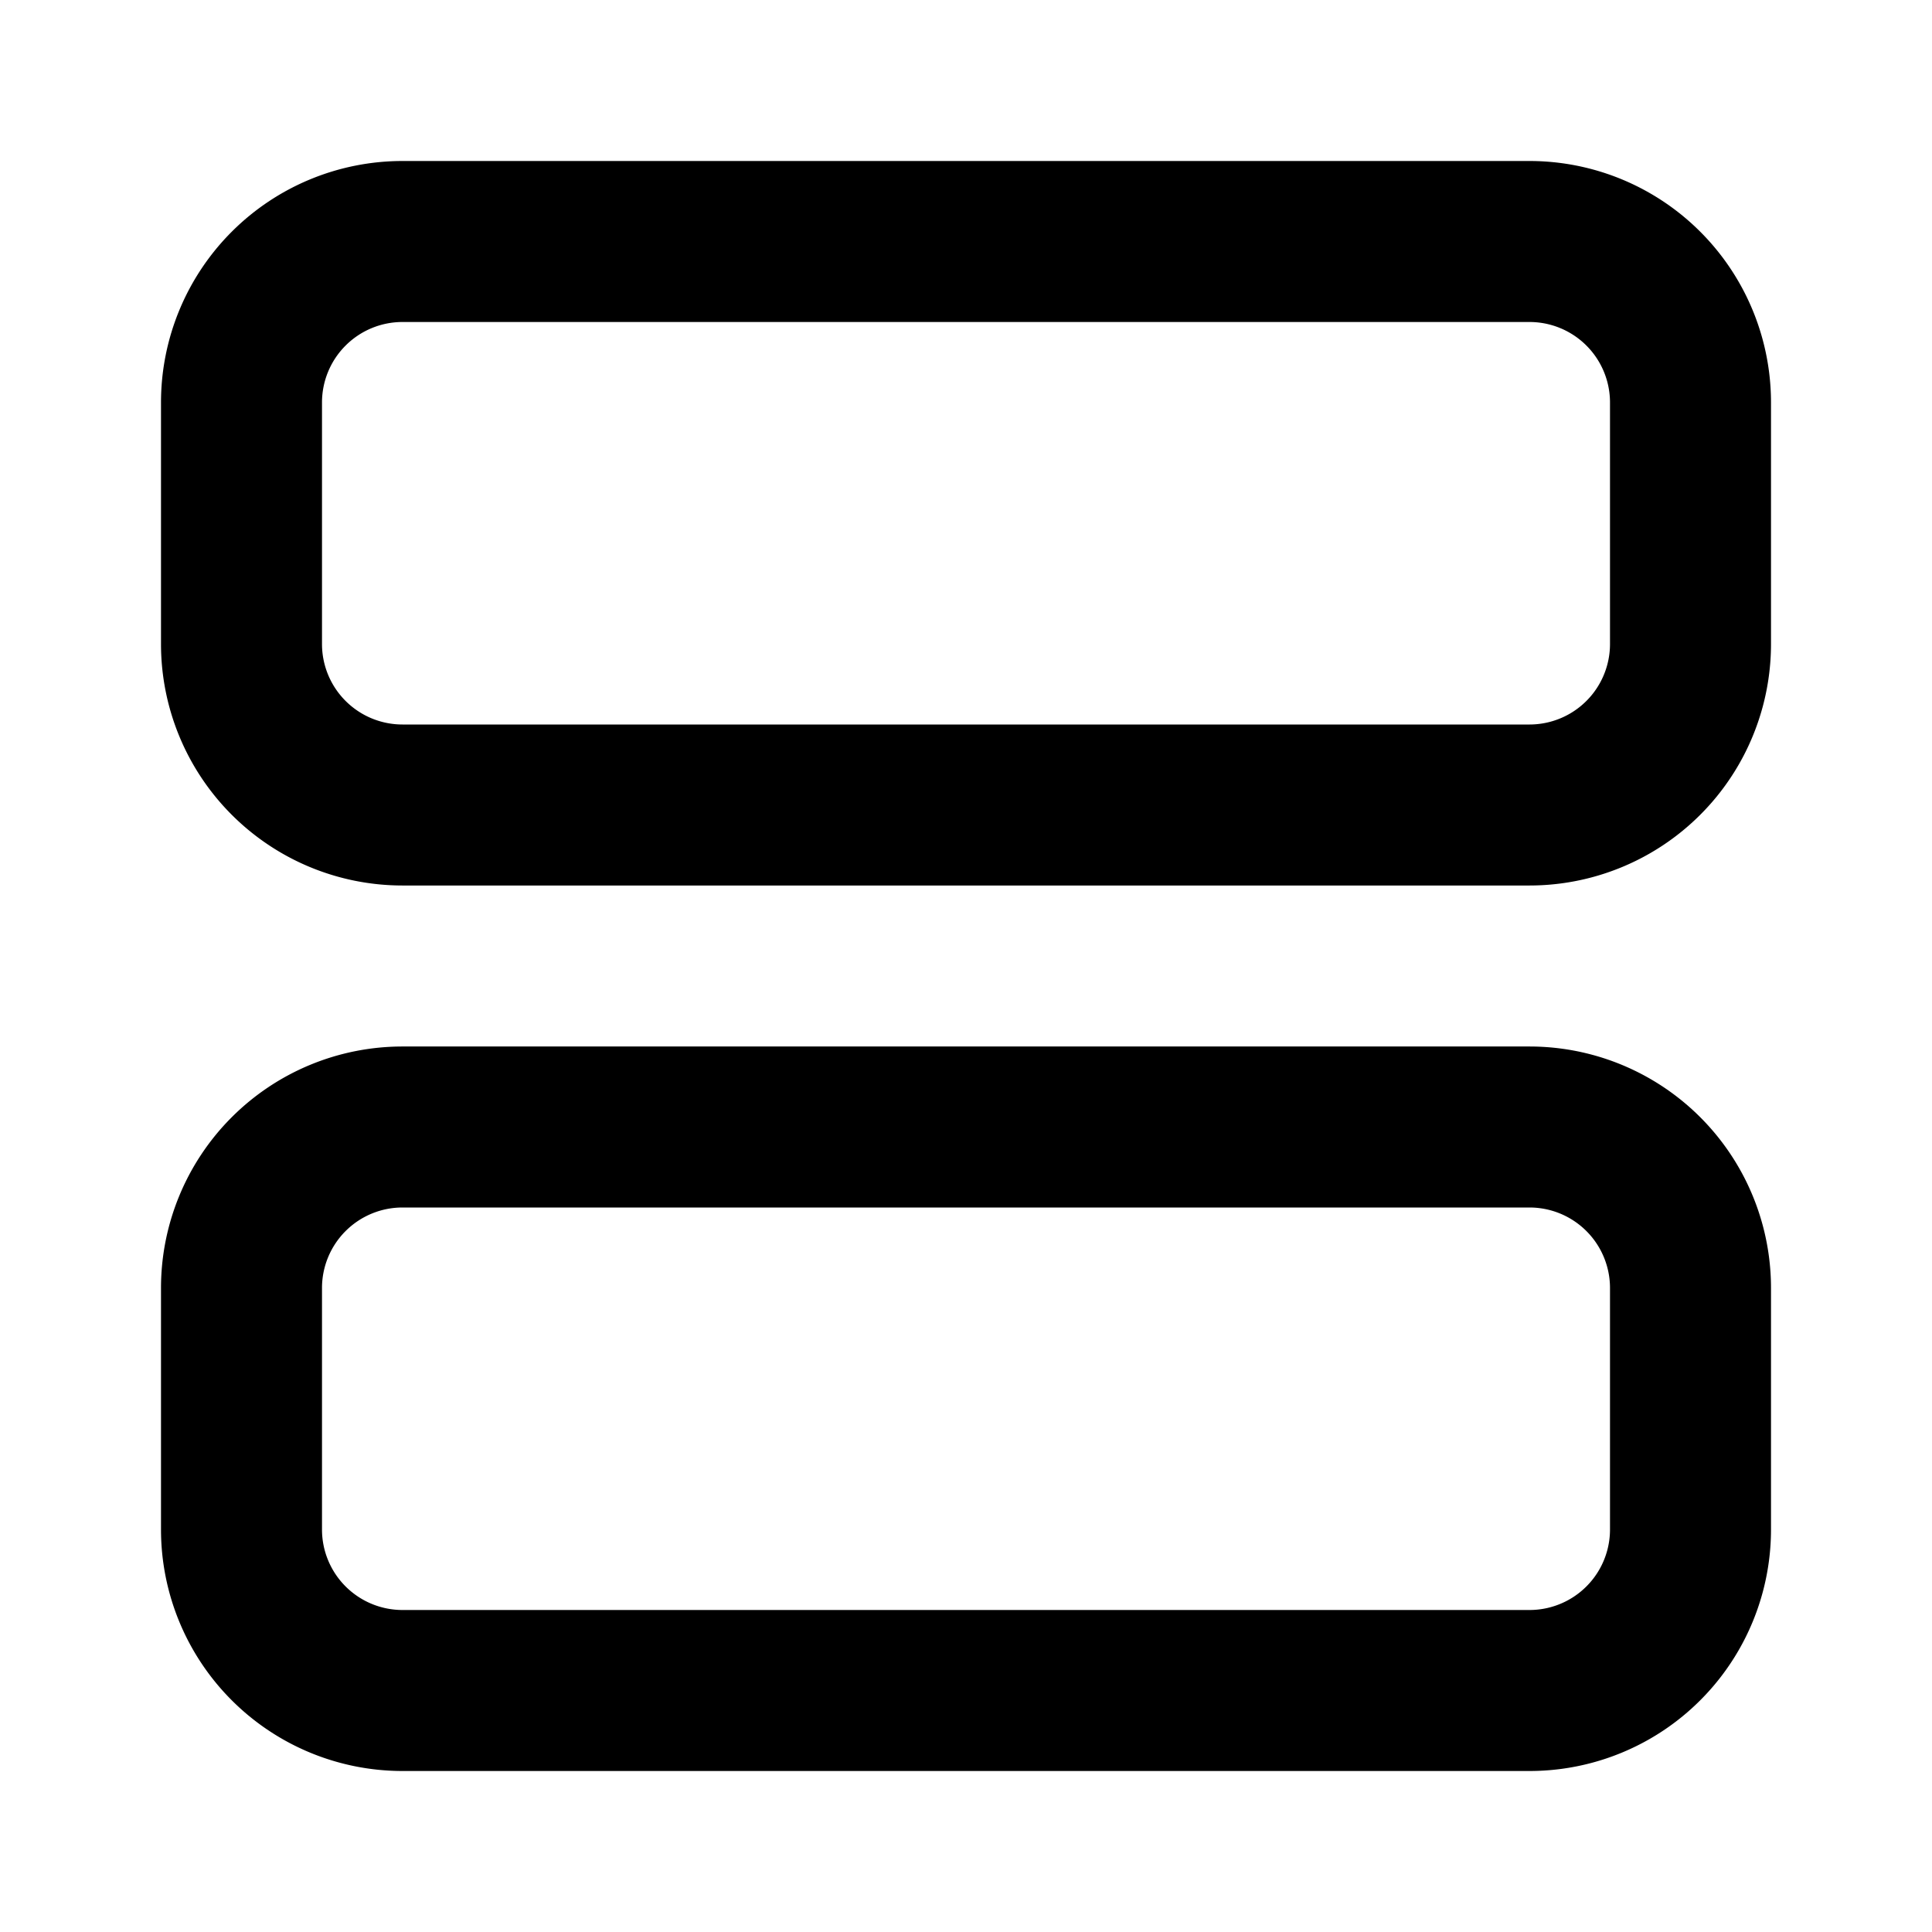 <svg xmlns="http://www.w3.org/2000/svg" width="24" height="24" fill="none" viewBox="0 0 24 24">
  <path stroke="#000" stroke-width="2" d="M3 5a2 2 0 012-2h14a2 2 0 012 2v3a2 2 0 01-2 2H5a2 2 0 01-2-2V5zM3 16a2 2 0 012-2h14a2 2 0 012 2v3a2 2 0 01-2 2H5a2 2 0 01-2-2v-3z"/>
</svg>
